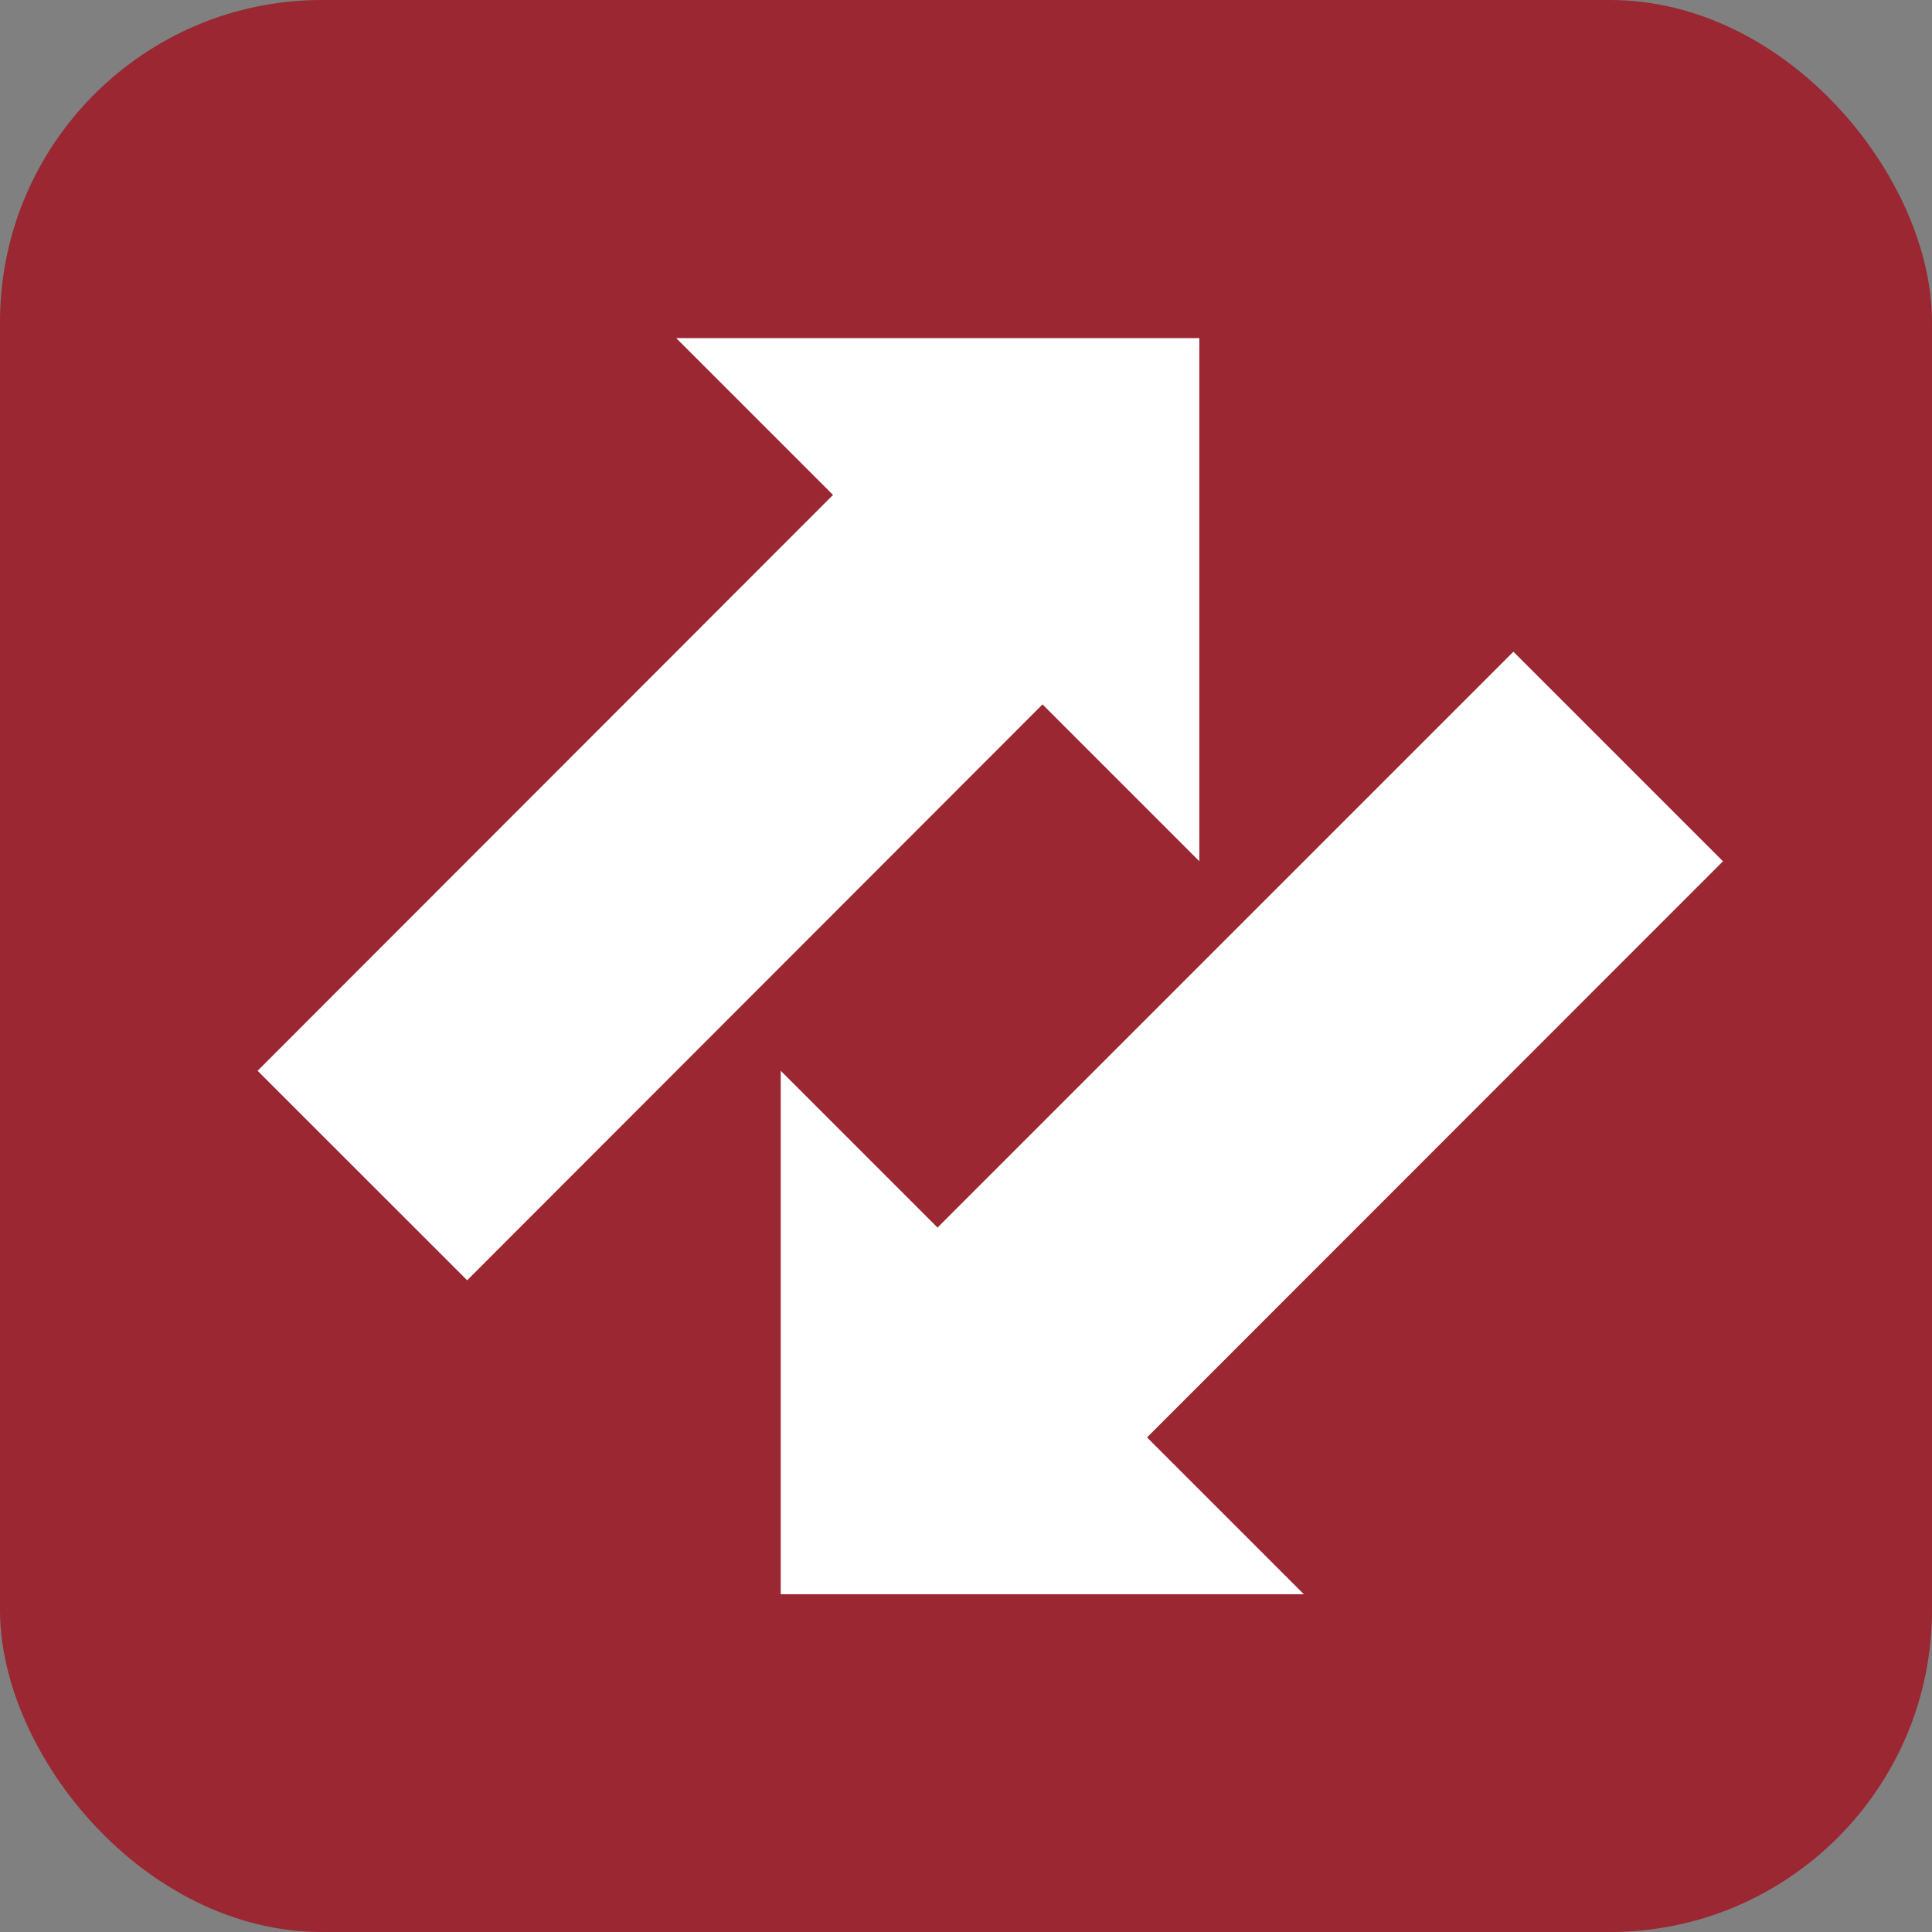 <svg xmlns="http://www.w3.org/2000/svg" width="30" height="30" viewBox="0 0 30 30">
  <rect x="0" y="0" width="30" height="30" fill="#808080" stroke="none"/>
  <g id="Group_10540" data-name="Group 10540" transform="translate(-20 -209)">
    <rect id="Rectangle_2506" data-name="Rectangle 2506" width="30" height="30" rx="5" transform="translate(20 209)" fill="#9a2732"/>
    <g id="Layer_2" data-name="Layer 2" transform="translate(24 214.25)">
      <path id="Path_865" data-name="Path 865" d="M118.788,80l2.435,2.435H113.1V74.307l2.435,2.435,8.942-8.942,3.254,3.254Z" transform="translate(-104.977 -62.93)" fill="#fff"/>
      <path id="Path_866" data-name="Path 866" d="M12.188,5.688l2.435,2.435V0H6.5L8.935,2.435,0,11.377,3.254,14.63Z" fill="#fff"/>
    </g>
  </g>
</svg>
